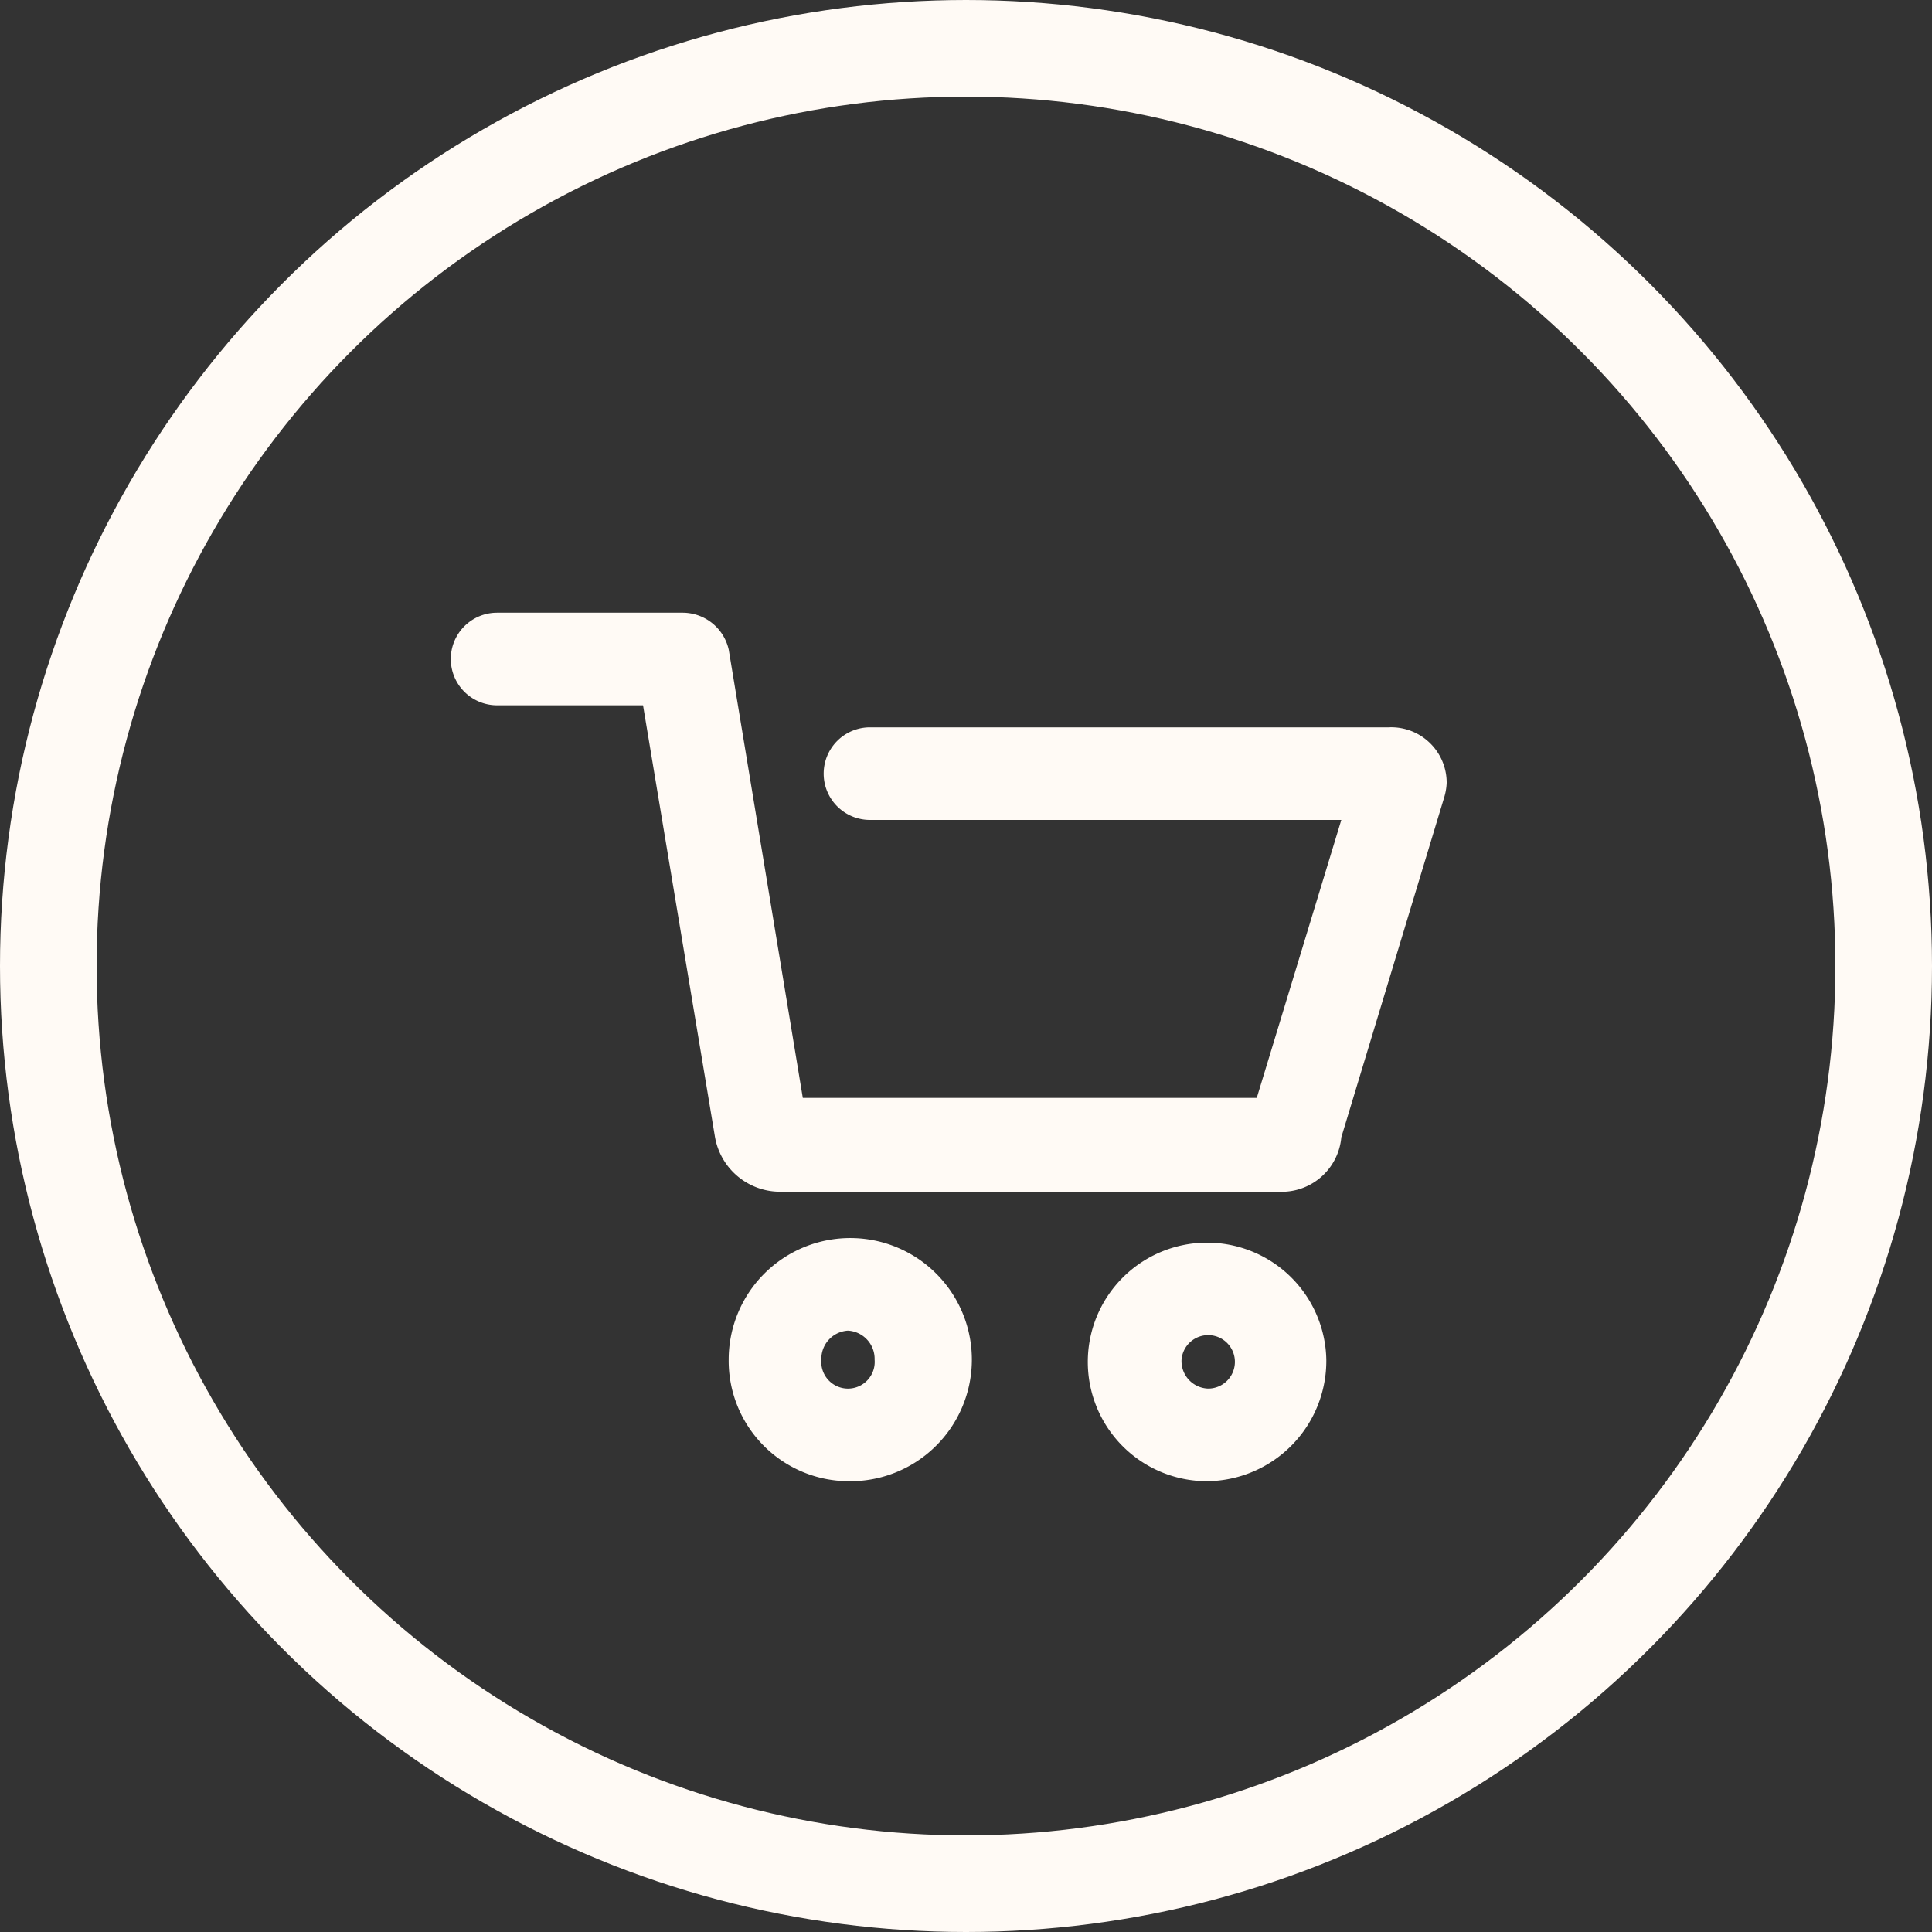 <svg xmlns="http://www.w3.org/2000/svg" xmlns:xlink="http://www.w3.org/1999/xlink" width="30" height="30" viewBox="0 0 30 30"><rect x="0" y="0" width="30" height="30" fill="#333333" stroke="none"/><defs><clipPath id="clip-path"><rect id="Rectangle_5" data-name="Rectangle 5" width="15.464" height="13.486" fill="#fffaf5"></rect></clipPath></defs><g id="Groupe_5841" data-name="Groupe 5841" transform="translate(-1345 -57)"><g id="Groupe_5836" data-name="Groupe 5836" transform="translate(1352 66.514)"><g id="Groupe_10" data-name="Groupe 10" clip-path="url(#clip-path)"><path id="Trac&#xE9;_60" data-name="Trac&#xE9; 60" d="M.719,1.438H2.985L4.1,8.128a1.027,1.027,0,0,0,1.025.863h7.822a.929.929,0,0,0,.881-.845l1.6-5.287a.9.9,0,0,0,.036-.216.861.861,0,0,0-.9-.863H6.509a.719.719,0,0,0,0,1.438h7.319L12.515,7.534H5.466L4.316.575A.735.735,0,0,0,3.6,0H.719a.719.719,0,1,0,0,1.438Z" fill="#fffaf5"></path><path id="Trac&#xE9;_61" data-name="Trac&#xE9; 61" d="M311.7,304.284a1.852,1.852,0,1,0-1.852,1.888,1.869,1.869,0,0,0,1.852-1.888m-2.248,0a.415.415,0,1,1,.414.45.427.427,0,0,1-.414-.45" transform="translate(-298.105 -292.686)" fill="#fffaf5"></path><path id="Trac&#xE9;_62" data-name="Trac&#xE9; 62" d="M136.247,306.171a1.888,1.888,0,1,0-1.852-1.888,1.869,1.869,0,0,0,1.852,1.888m0-2.338a.439.439,0,0,1,.414.45.415.415,0,1,1-.827,0,.439.439,0,0,1,.414-.45" transform="translate(-130.08 -292.685)" fill="#fffaf5"></path></g></g><g id="Ellipse_179" data-name="Ellipse 179" transform="translate(1345 57)" fill="none" stroke="#fffaf5" stroke-width="1.5"><circle cx="15" cy="15" r="15" stroke="none"></circle><circle cx="15" cy="15" r="14.25" fill="none"></circle></g></g></svg>
